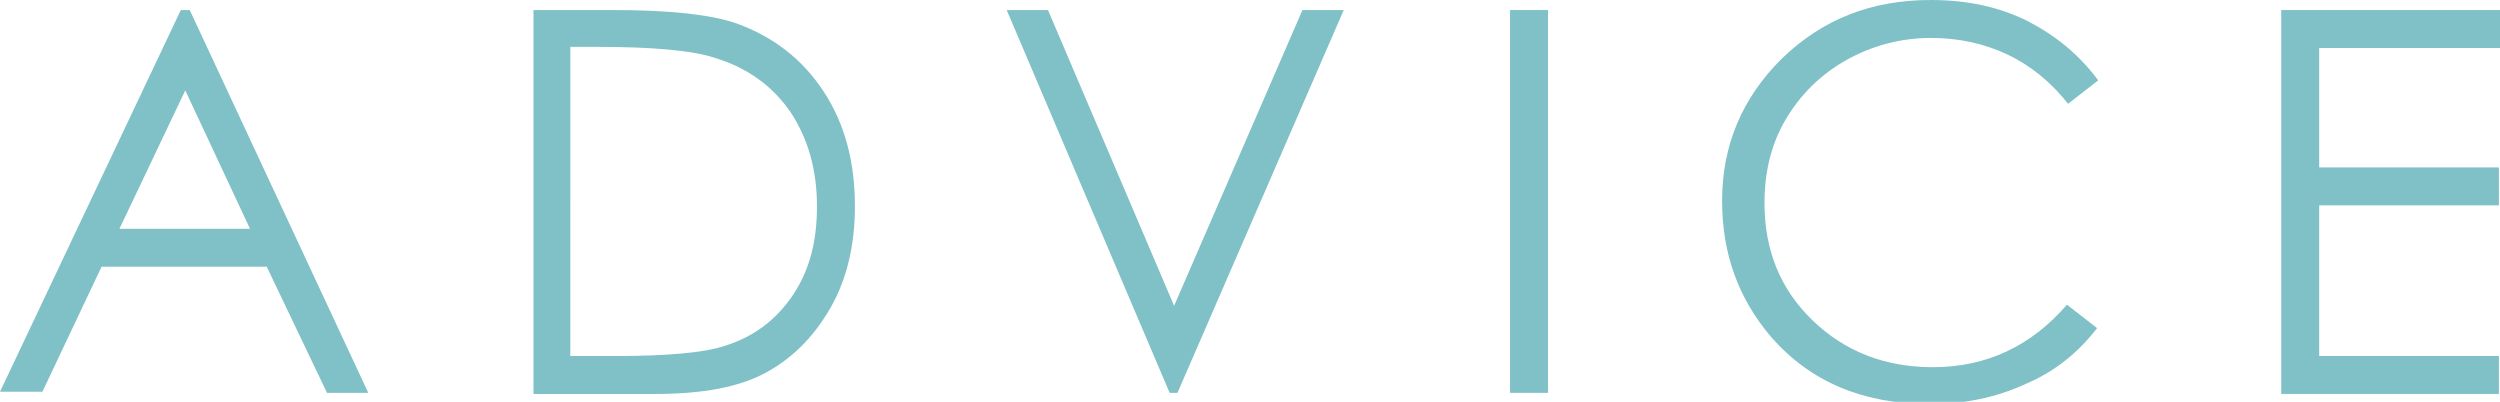<?xml version="1.0" encoding="utf-8"?>
<!-- Generator: Adobe Illustrator 21.1.0, SVG Export Plug-In . SVG Version: 6.00 Build 0)  -->
<svg version="1.1" id="レイヤー_1" xmlns="http://www.w3.org/2000/svg" xmlns:xlink="http://www.w3.org/1999/xlink" x="0px"
	 y="0px" viewBox="0 0 224 36" style="enable-background:new 0 0 224 36;" xml:space="preserve">
<style type="text/css">
	.st0{fill:#80C1C8;}
</style>
<g>
	<path class="st0" d="M17,0.9l16,34.3h-3.7l-5.4-11.3H9.1L3.8,35.1H0L16.2,0.9H17z M16.6,8.1l-5.9,12.4h11.7L16.6,8.1z"/>
	<path class="st0" d="M47.8,35.1V0.9h7.1c5.1,0,8.8,0.4,11.1,1.2c3.3,1.2,5.9,3.2,7.8,6.1s2.8,6.3,2.8,10.3c0,3.4-0.7,6.5-2.2,9.1
		c-1.5,2.6-3.4,4.5-5.8,5.8s-5.7,1.9-9.9,1.9H47.8z M51.1,31.9h4c4.7,0,8-0.3,9.8-0.9c2.6-0.8,4.6-2.3,6.1-4.5s2.2-4.8,2.2-8
		c0-3.3-0.8-6.1-2.4-8.5c-1.6-2.3-3.8-3.9-6.7-4.8c-2.1-0.7-5.7-1-10.6-1h-2.4V31.9z"/>
	<path class="st0" d="M90.2,0.9h3.7l11.3,26.5l11.5-26.5h3.7l-14.9,34.3h-0.7L90.2,0.9z"/>
	<path class="st0" d="M135.3,0.9h3.4v34.3h-3.4V0.9z"/>
	<path class="st0" d="M188,7.2l-2.7,2.1c-1.5-1.9-3.3-3.4-5.4-4.4c-2.1-1-4.4-1.5-6.9-1.5c-2.7,0-5.3,0.7-7.6,2
		c-2.3,1.3-4.1,3.1-5.4,5.3c-1.3,2.2-1.9,4.7-1.9,7.5c0,4.2,1.4,7.7,4.3,10.5c2.9,2.8,6.5,4.2,10.8,4.2c4.8,0,8.8-1.9,12-5.6
		l2.7,2.1c-1.7,2.2-3.8,3.9-6.4,5c-2.6,1.2-5.4,1.8-8.6,1.8c-6,0-10.7-2-14.2-6c-2.9-3.4-4.4-7.4-4.4-12.2c0-5,1.8-9.2,5.3-12.7
		C163.3,1.7,167.7,0,173,0c3.2,0,6.1,0.6,8.7,1.9C184.2,3.2,186.3,4.9,188,7.2z"/>
	<path class="st0" d="M204.4,0.9H224v3.4h-16.2V15h16.1v3.4h-16.1v13.5h16.1v3.4h-19.5V0.9z"/>
</g>
</svg>
